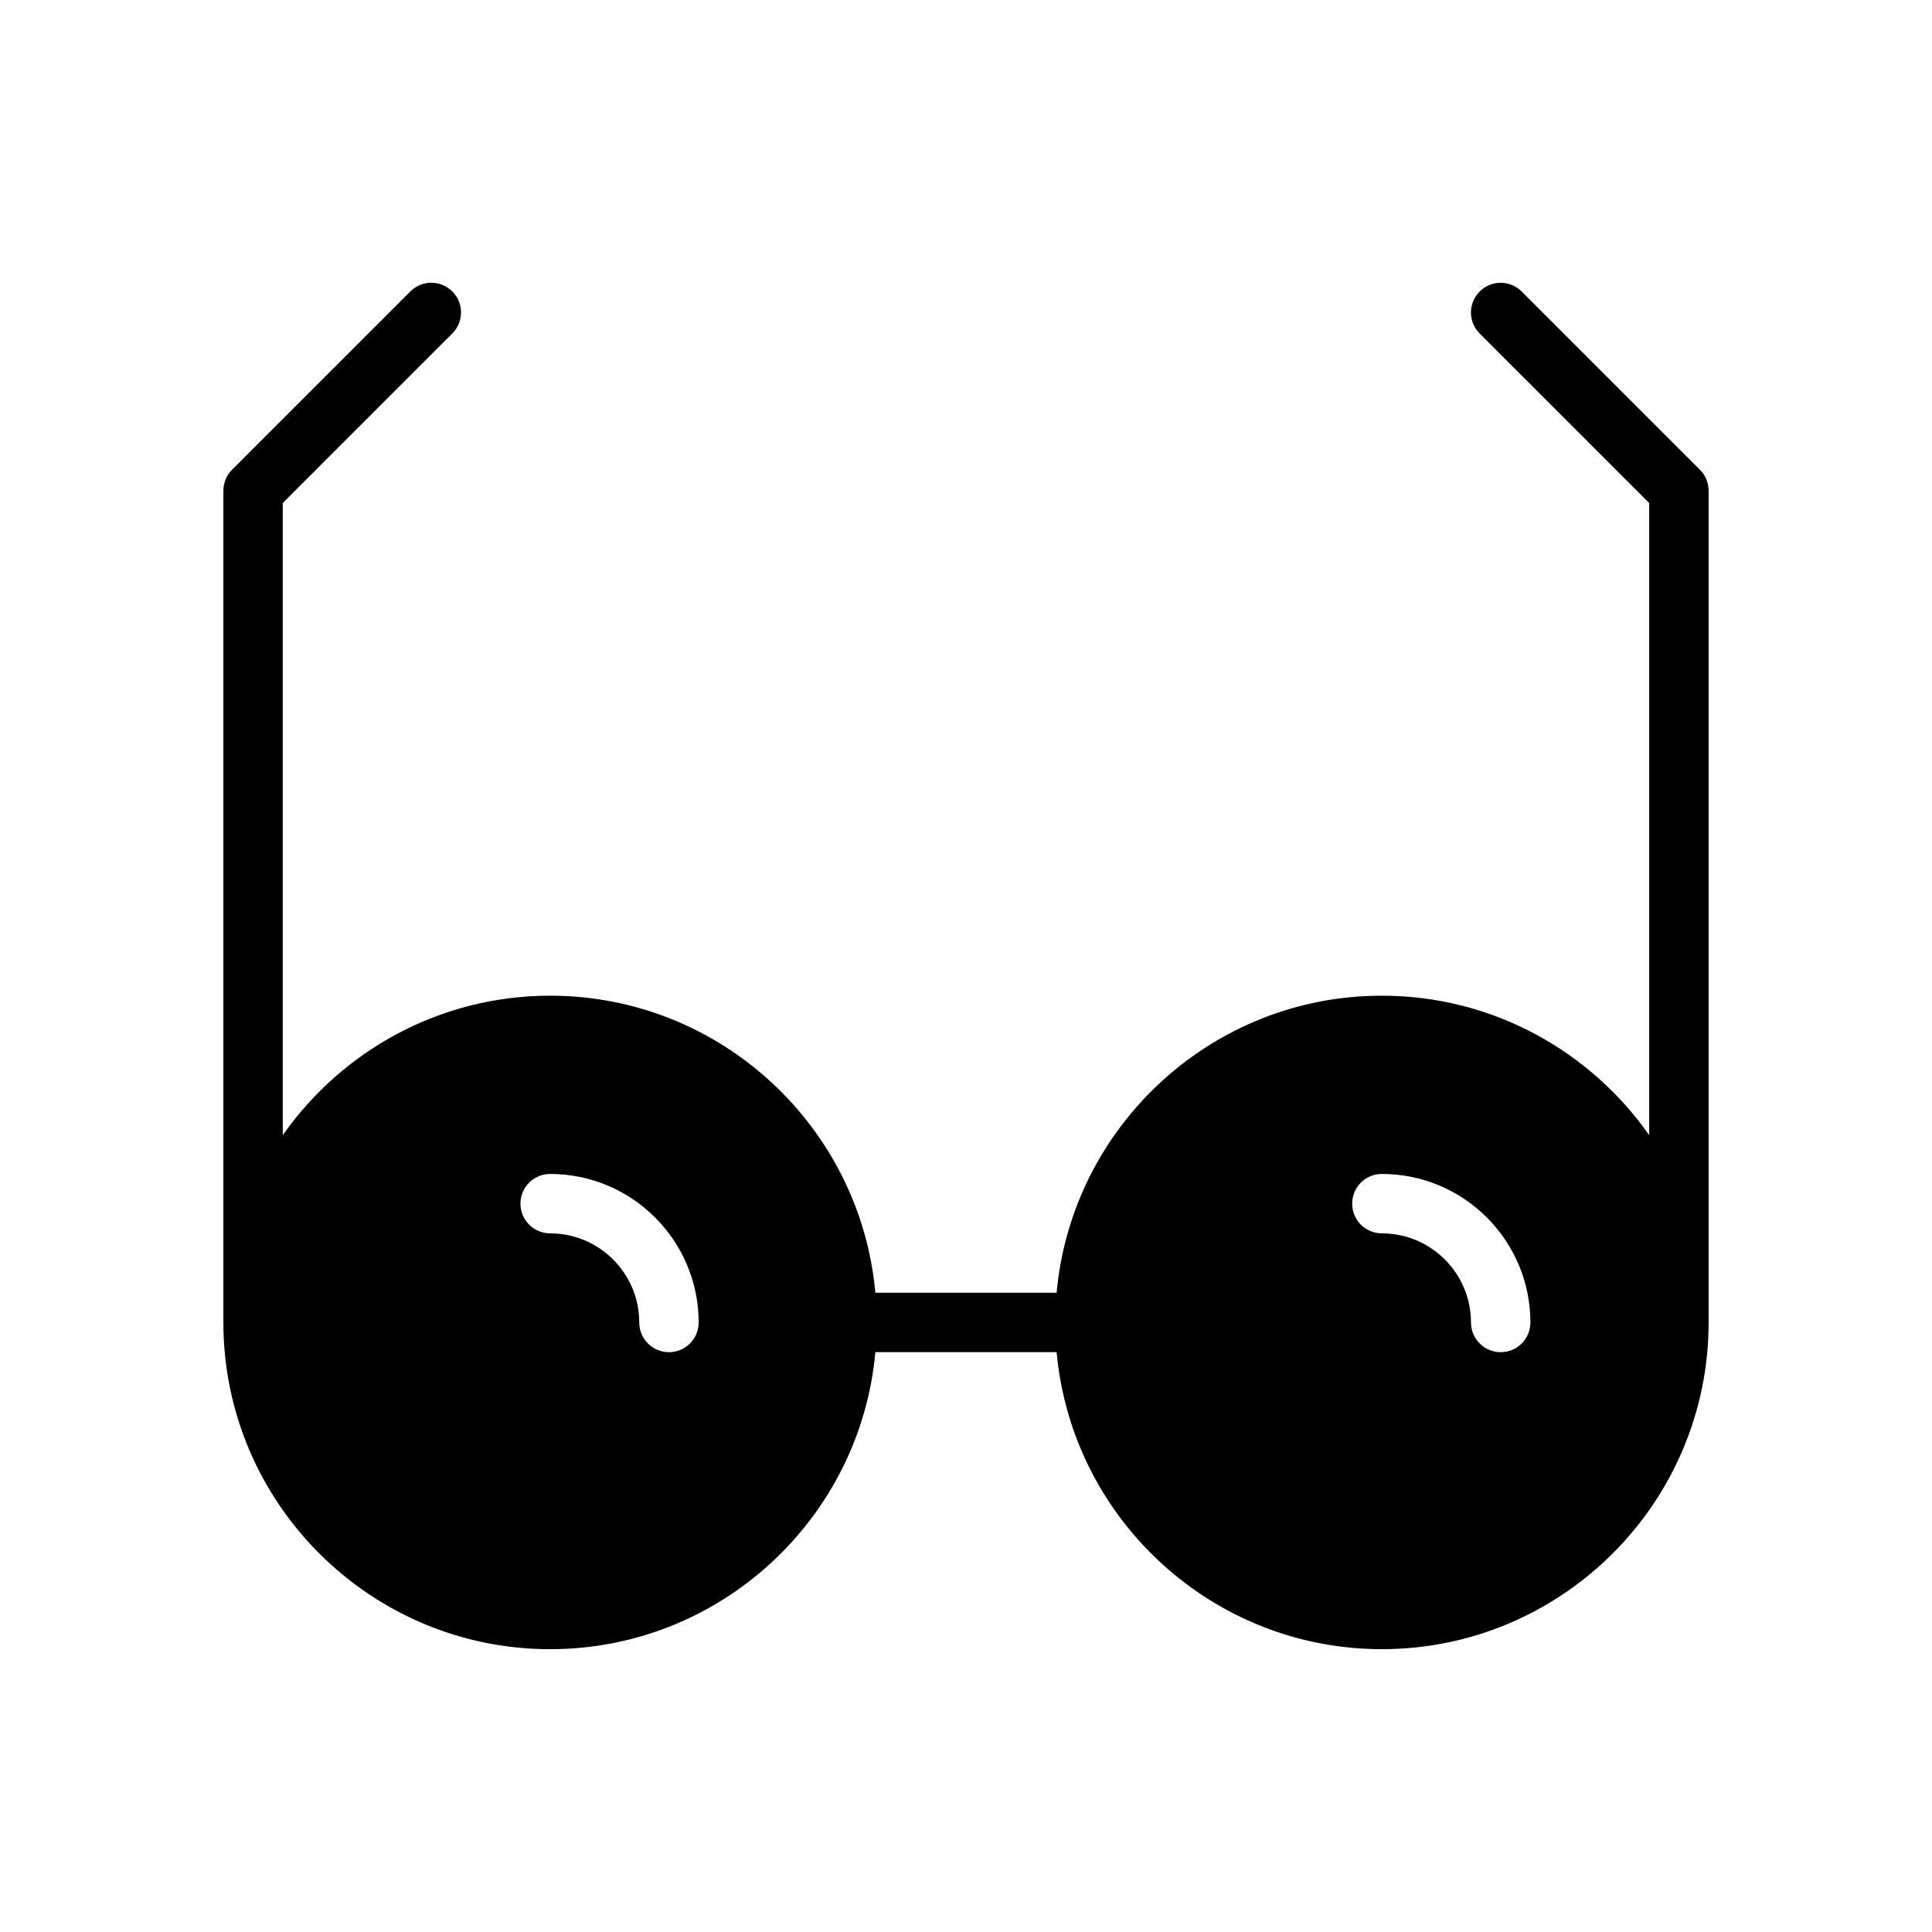 <?xml version="1.0" encoding="UTF-8"?>
<!-- The Best Svg Icon site in the world: iconSvg.co, Visit us! https://iconsvg.co -->
<svg fill="#000000" width="800px" height="800px" version="1.1" viewBox="144 144 512 512" xmlns="http://www.w3.org/2000/svg">
 <path d="m594.49 268.48-47.23-47.23c-3.078-3.078-8.055-3.078-11.133 0s-3.078 8.055 0 11.133l44.926 44.922v167.52c-15.68-22.316-41.562-36.957-70.848-36.957-45.09 0-82.191 34.652-86.191 78.719h-48.035c-3.992-44.066-41.098-78.719-86.191-78.719-29.285 0-55.168 14.641-70.848 36.961v-167.53l44.926-44.926c3.078-3.078 3.078-8.055 0-11.133-3.078-3.078-8.055-3.078-11.133 0l-47.23 47.23c-1.48 1.477-2.305 3.484-2.305 5.57v220.42c0 47.742 38.848 86.594 86.594 86.594 45.09 0 82.199-34.652 86.191-78.719h48.035c3.996 44.062 41.098 78.715 86.188 78.715 47.742 0 86.594-38.848 86.594-86.594v-220.41c0-2.086-0.828-4.094-2.309-5.566zm-273.21 233.86c-4.344 0-7.871-3.519-7.871-7.871 0-13.02-10.598-23.617-23.617-23.617-4.344 0-7.871-3.519-7.871-7.871 0-4.352 3.527-7.871 7.871-7.871 21.703 0 39.359 17.656 39.359 39.359 0 4.352-3.523 7.871-7.871 7.871zm220.42 0c-4.352 0-7.871-3.519-7.871-7.871 0-13.02-10.598-23.617-23.617-23.617-4.352 0-7.871-3.519-7.871-7.871 0-4.352 3.519-7.871 7.871-7.871 21.703 0 39.359 17.656 39.359 39.359 0 4.352-3.519 7.871-7.871 7.871z"/>
</svg>